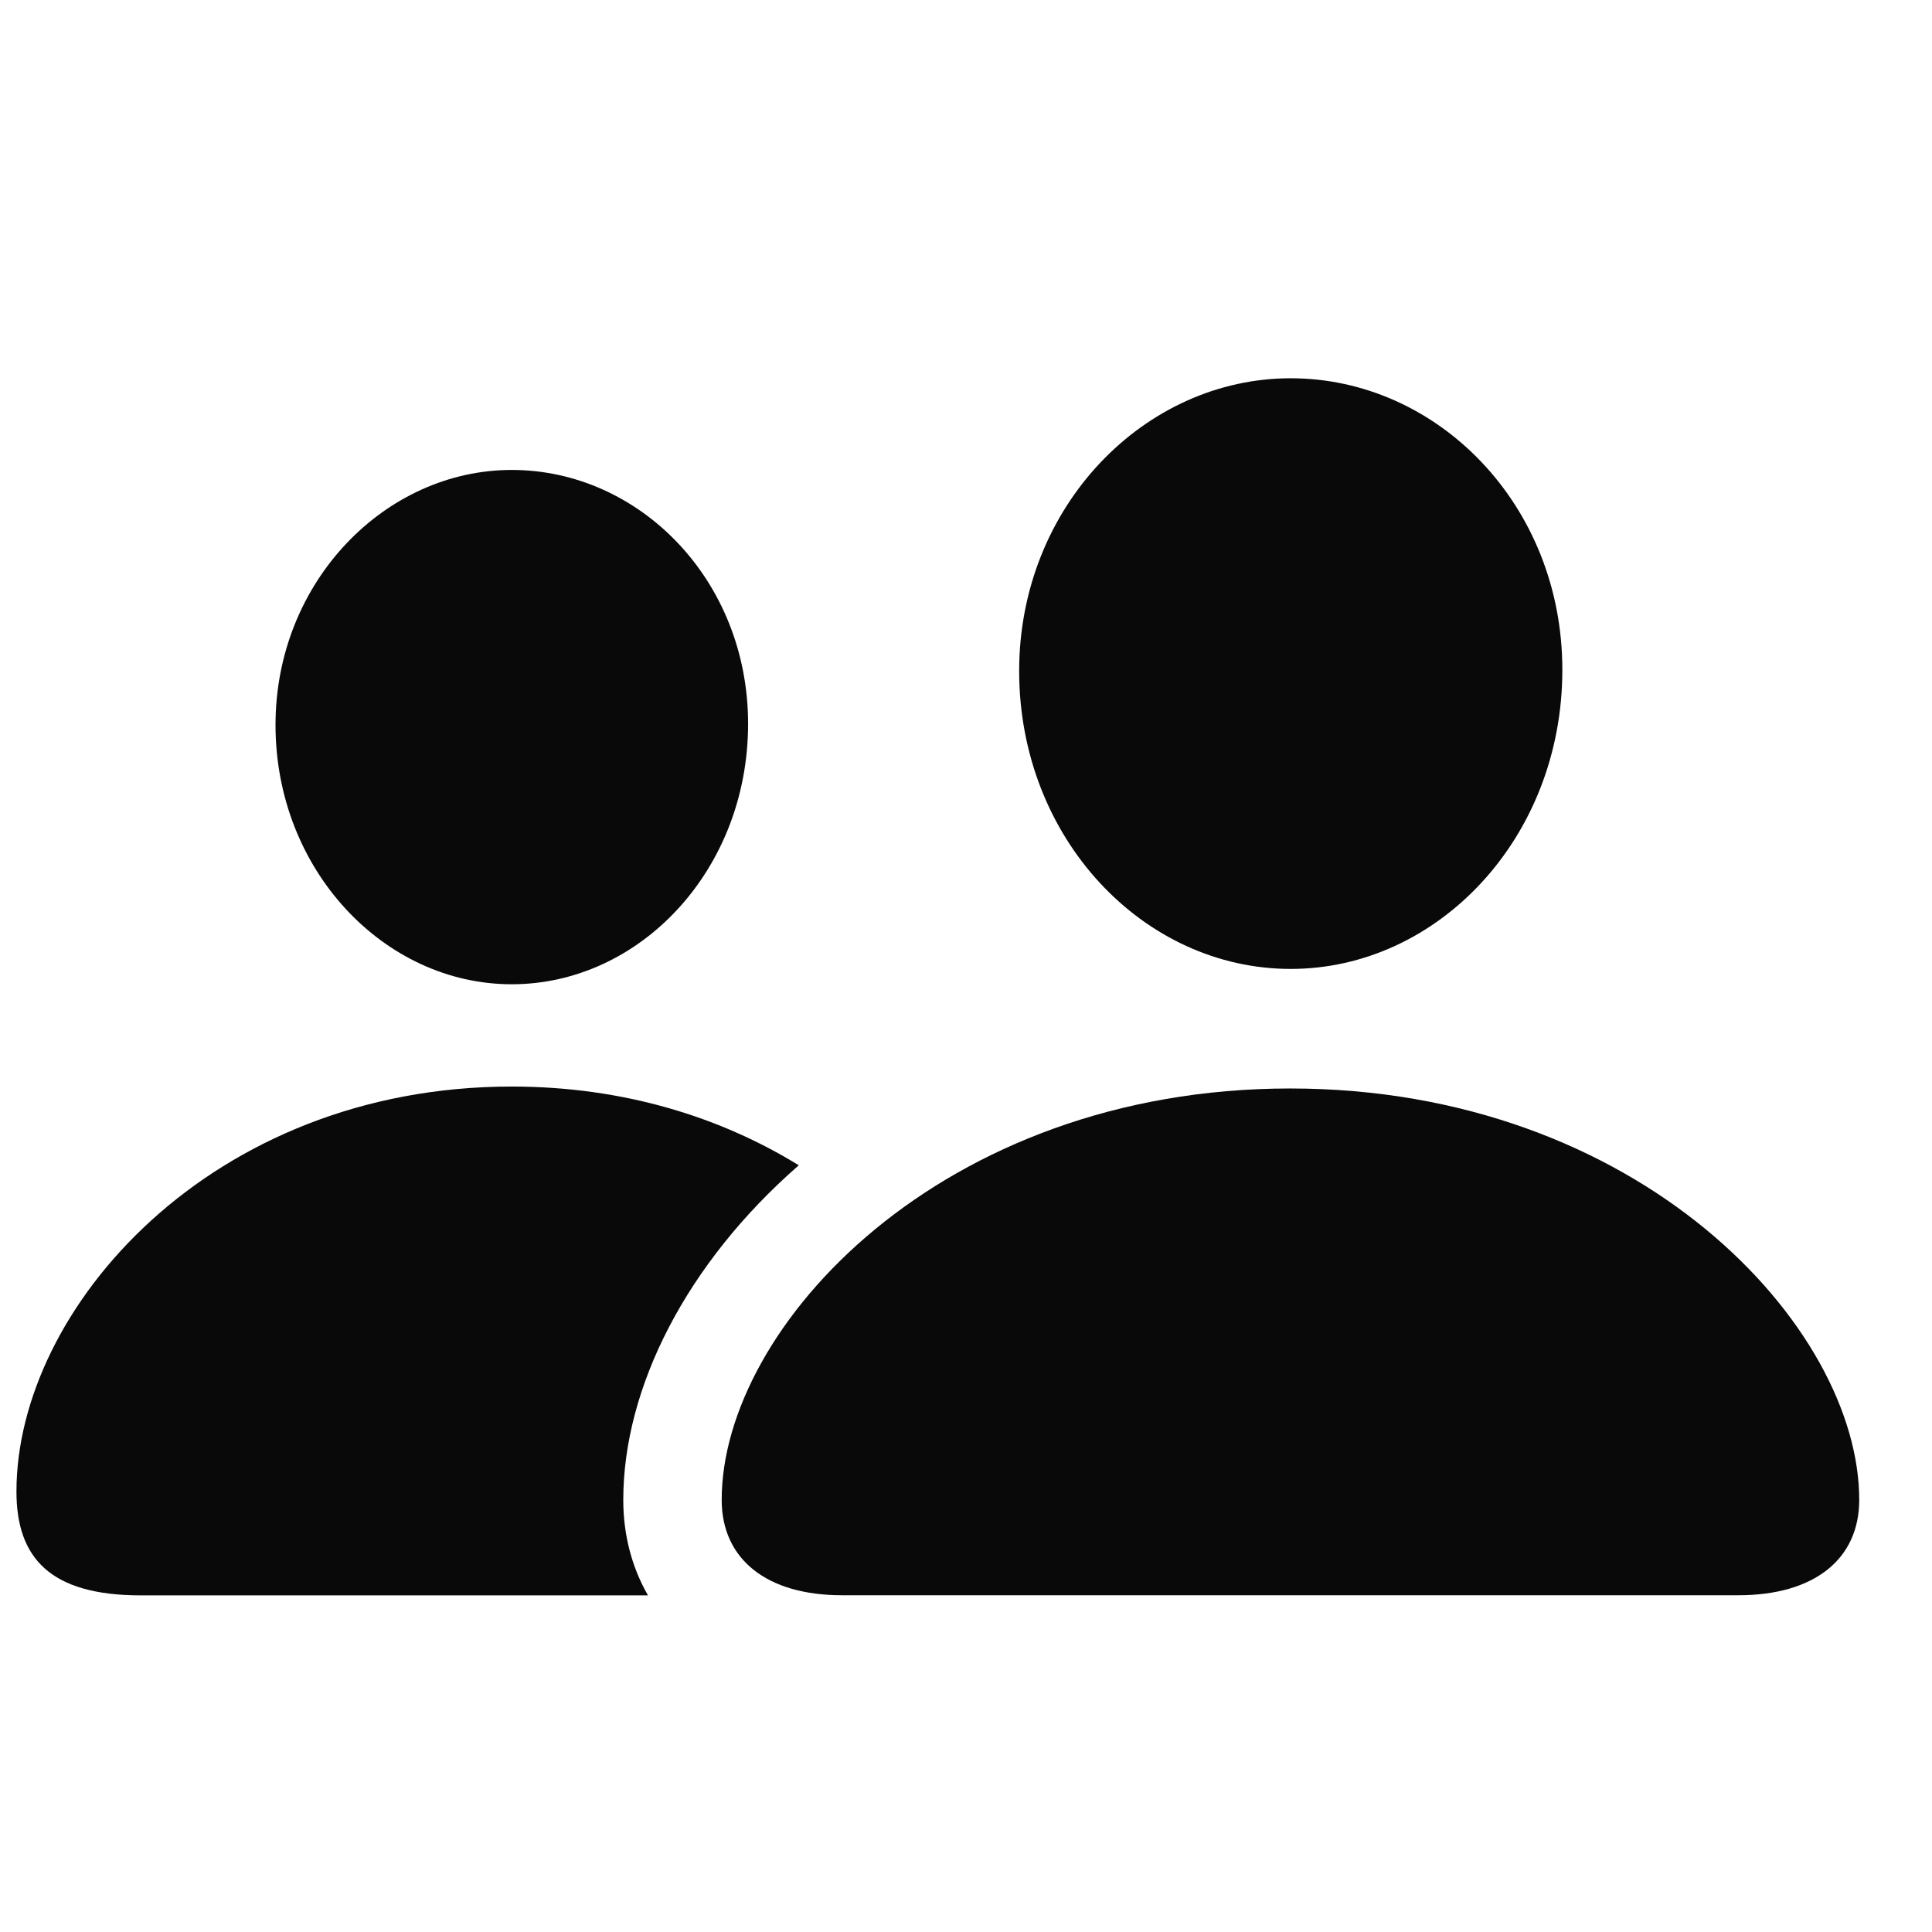 <svg width="33" height="33" viewBox="0 0 33 33" fill="none" xmlns="http://www.w3.org/2000/svg">
<path d="M26.686 11.441C26.686 14.322 24.551 16.55 22.046 16.55C19.533 16.55 17.408 14.322 17.408 11.461C17.408 8.653 19.546 6.461 22.046 6.461C24.547 6.461 26.686 8.615 26.686 11.441Z" fill="#090909"/>
<path d="M31.757 25.619C31.757 26.635 30.985 27.248 29.693 27.248H14.381C13.099 27.248 12.327 26.635 12.327 25.619C12.327 22.66 16.081 18.592 22.037 18.592C28.003 18.592 31.757 22.66 31.757 25.619Z" fill="#090909"/>
<path d="M12.778 12.363C12.778 14.862 10.928 16.812 8.741 16.812C6.563 16.812 4.706 14.862 4.706 12.382C4.706 9.938 6.578 8.027 8.741 8.027C10.915 8.027 12.778 9.901 12.778 12.363Z" fill="#090909"/>
<path d="M10.646 25.619C10.646 23.697 11.731 21.573 13.644 19.904C12.312 19.084 10.653 18.559 8.741 18.559C3.602 18.559 0.281 22.351 0.281 25.476C0.281 26.607 0.853 27.25 2.403 27.25H11.068C10.792 26.771 10.646 26.216 10.646 25.619Z" fill="#090909"/>
</svg>
